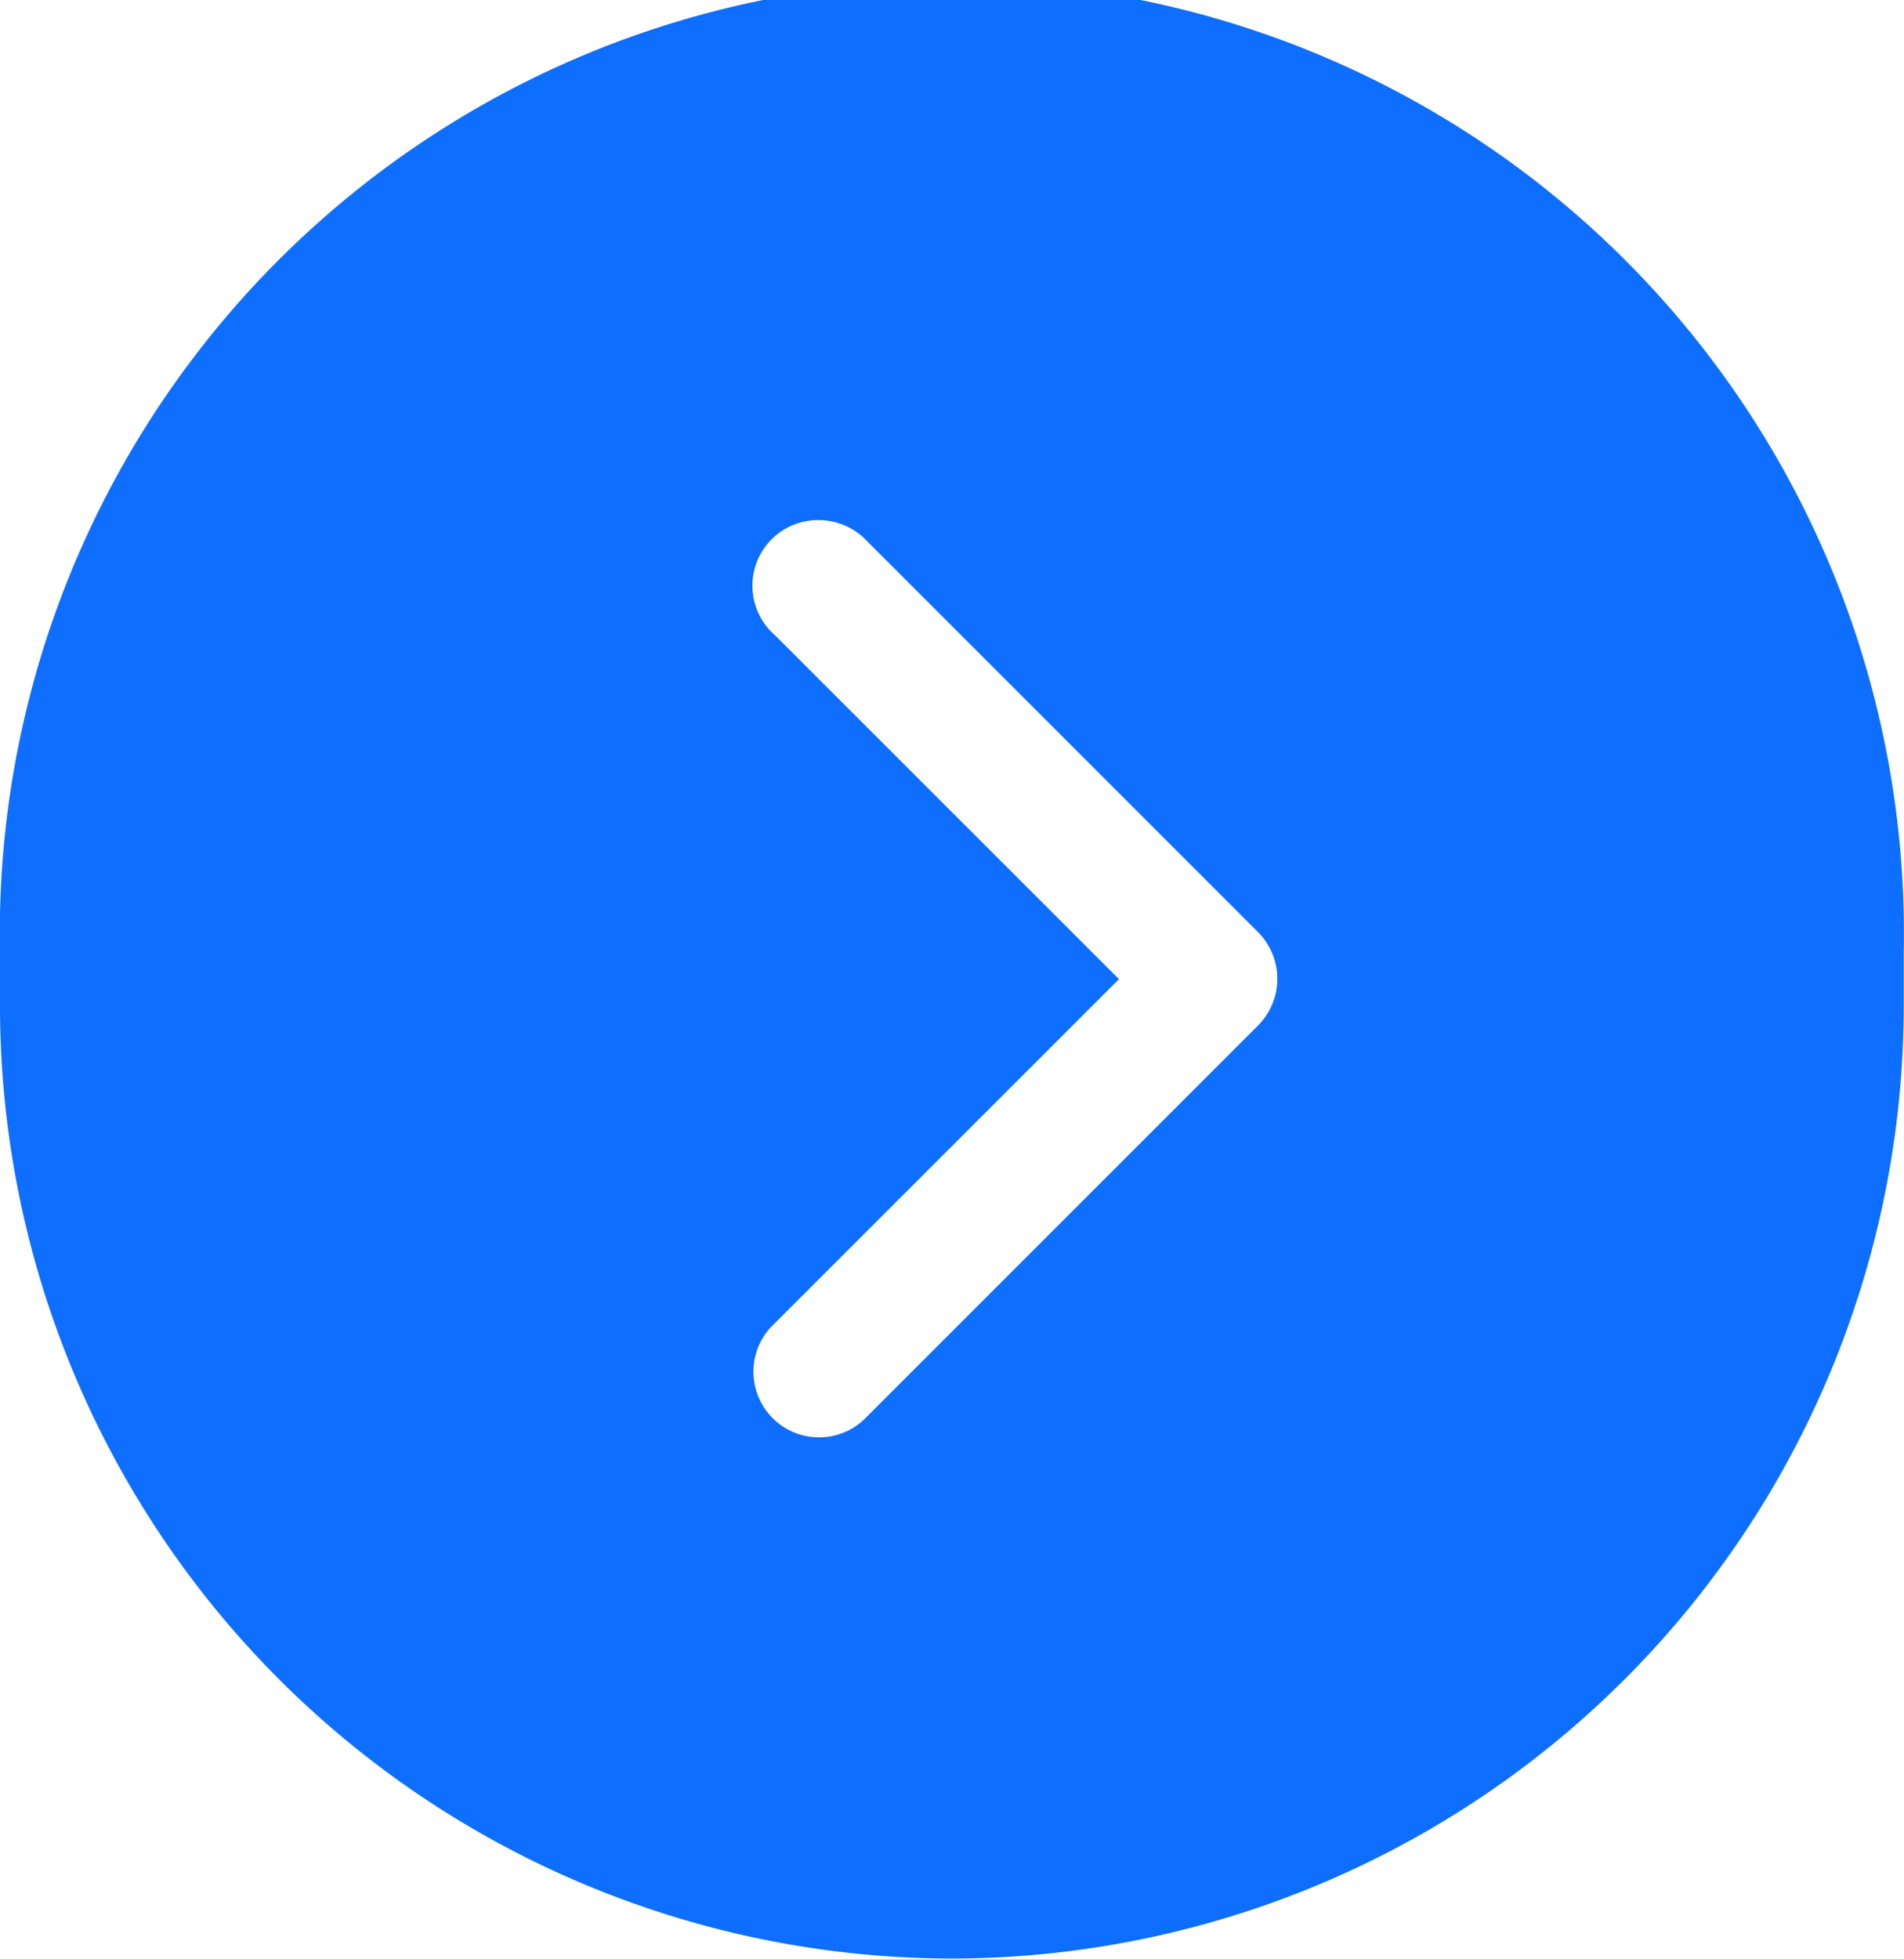 <svg xmlns="http://www.w3.org/2000/svg" width="20.303" height="20.884" viewBox="0 0 20.303 20.884"><path d="M7.151,14.883A10.163,10.163,0,0,1-3,4.732V4.152a10.152,10.152,0,1,1,20.3,0v.581A10.163,10.163,0,0,1,7.151,14.883ZM5.721-.455A.7.7,0,0,0,5.266.775L8.932,4.44,5.218,8.153a.7.7,0,0,0,.989.989l4.2-4.2a.705.705,0,0,0,0-1.011l-4.2-4.2A.712.712,0,0,0,5.721-.455Z" transform="translate(3 6)" fill="#0d6eff"/></svg>